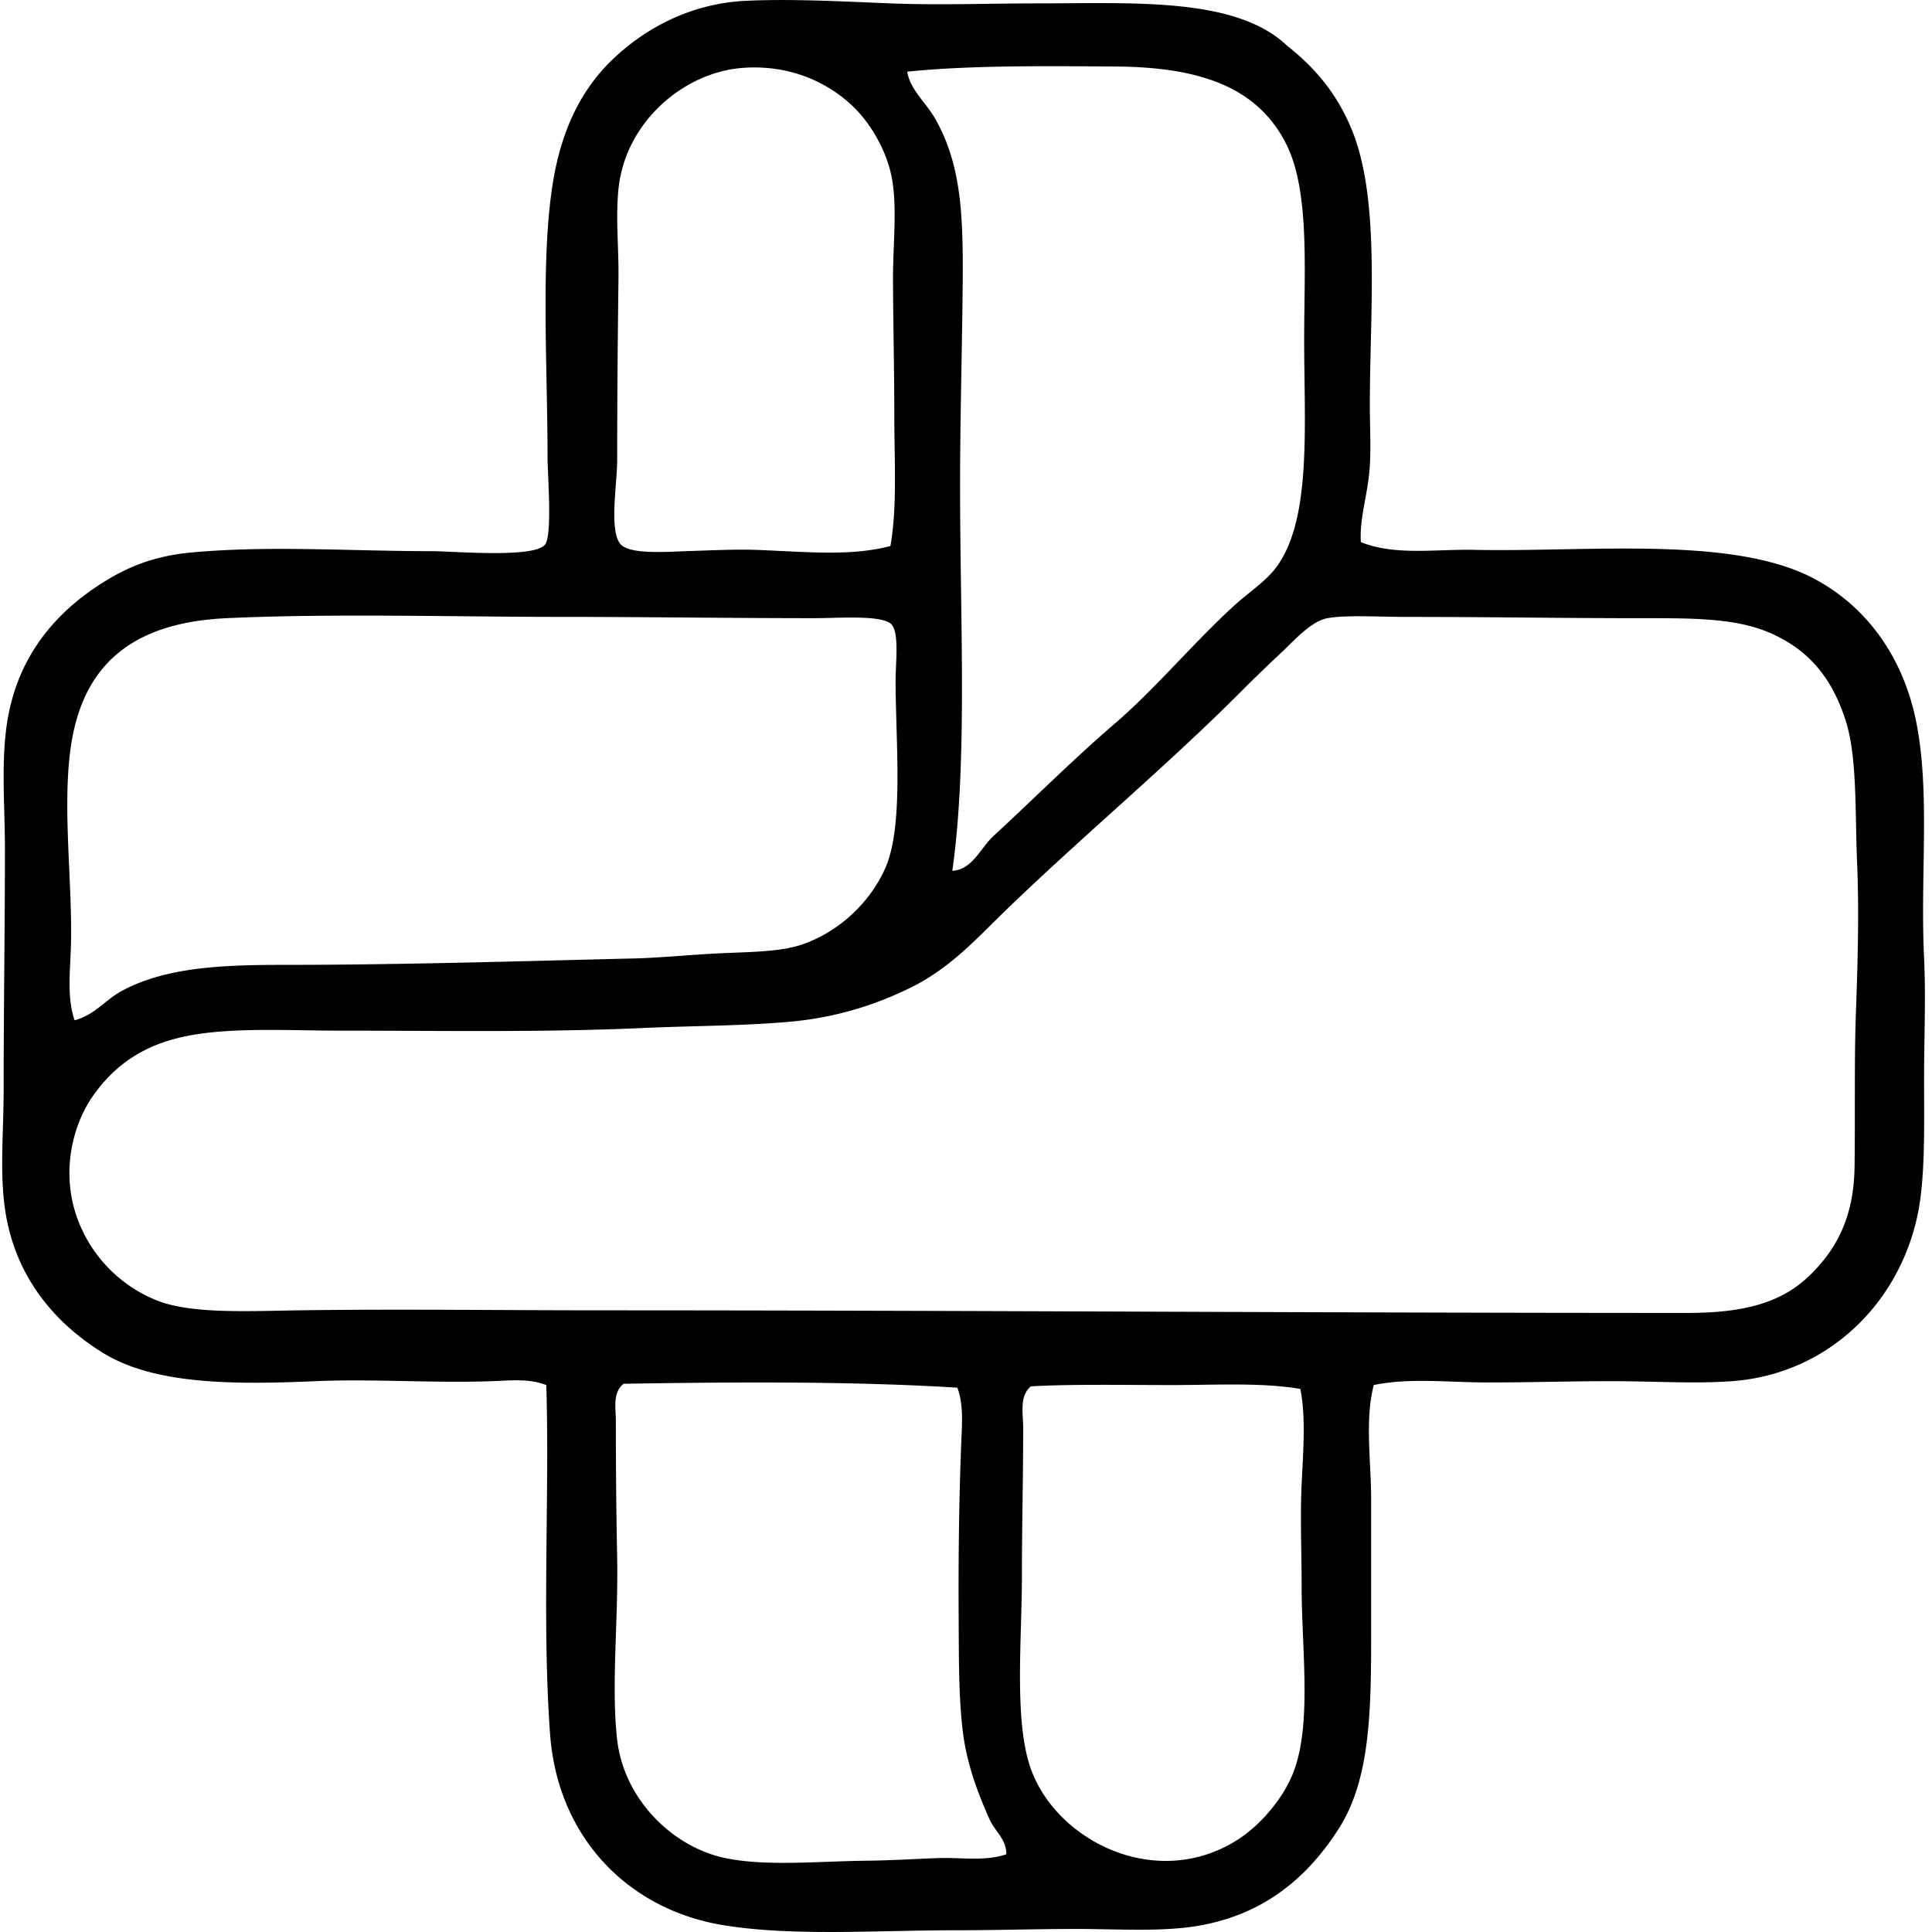 <svg xmlns="http://www.w3.org/2000/svg" width="200" height="200" fill="none" viewBox="0 0 200 200">
  <path fill="#000" fill-rule="evenodd" d="M140.875 56.12c3.538 1.424 7.684.716 11.741.8 11.798.247 26.649-1.486 35.09 2.937 5.642 2.953 9.379 8.349 10.675 14.943 1.445 7.35.388 15.73.8 24.417.19 3.973 0 8.235 0 12.541 0 4.377.103 8.699-.399 12.408-1.339 9.84-8.942 18.035-19.482 18.813-3.886.287-7.967 0-12.541 0-4.184 0-8.495.133-12.676.133-4.114 0-8.167-.507-11.874.268-.938 3.68-.269 7.801-.269 11.874v12.541c0 8.544.085 16.112-3.335 21.48-3.367 5.291-8.05 9.087-14.943 10.142-3.718.569-8.015.268-12.275.268-4.122 0-8.175.133-12.142.133-8.542-.003-17.167.659-24.418-.534-9.666-1.589-17.074-8.935-17.88-19.746-.86-11.57-.038-25.136-.398-36.158-1.812-.705-3.764-.464-5.605-.401-6.112.214-12.457-.255-18.278 0-8.647.379-16.728.333-22.015-2.934-5.1-3.154-9.165-8.01-10.141-14.943-.543-3.848-.133-7.888-.133-12.408 0-7.609.133-16.782.133-24.816 0-4.14-.372-8.406.132-12.408.895-7.094 4.786-11.842 9.876-15.08 2.413-1.534 5.17-2.822 9.338-3.202 8.032-.734 16.256-.135 24.816-.132 2.321 0 10.548.75 11.741-.667.79-.941.269-7.275.269-9.073 0-9.339-.719-20.402.534-28.287.857-5.393 2.833-9.68 6.269-12.942C66.788 2.952 71.45.357 77.227.084c4.734-.225 9.905.065 14.943.265 5.076.204 10.225 0 15.345 0 9.905 0 20.456-.661 25.751 4.404 2.88 2.283 5.144 4.94 6.671 8.671 2.985 7.292 1.868 18.734 1.868 28.553 0 2.606.187 5.192-.133 7.606-.301 2.29-.933 4.428-.797 6.537Zm-38.027 30.42c4.268-3.936 8.281-7.966 12.677-11.74 4.018-3.452 8.207-8.45 12.275-12.142 1.45-1.318 3.194-2.446 4.27-3.87 3.745-4.945 2.937-14.683 2.937-23.617 0-7.343.591-15.415-1.868-20.28-3.032-5.995-9.106-7.955-17.744-8.007-7.053-.043-14.865-.14-21.481.534.306 1.885 1.977 3.227 2.936 4.938 2.723 4.846 2.883 10.122 2.801 17.744-.067 6.513-.265 13.582-.265 20.147 0 14.076.791 28.64-.8 39.895 2.06-.092 2.904-2.348 4.262-3.601ZM92.577 42.778c0-4.642-.122-9.472-.133-13.875-.008-3.62.461-7.481-.133-10.54-.572-2.94-2.286-5.686-4.002-7.34-2.43-2.337-6.302-4.347-11.342-4.002-6.14.417-12.232 5.588-12.942 12.54-.307 2.994.037 6.145 0 9.206-.076 6.389-.133 12.058-.133 18.813 0 2.578-.89 7.5.398 8.807 1.014 1.028 4.813.732 6.806.667 2.546-.084 5.09-.203 7.072-.133 5.065.176 9.84.713 14.008-.398.715-4.057.401-8.83.401-13.745Zm-79.922 59.776c4.343-2.322 9.834-2.669 16.277-2.669 12.506 0 24.282-.368 36.692-.667 2.772-.065 5.879-.39 8.94-.534 3.213-.152 6.226-.133 8.539-.935 3.609-1.253 6.895-4.173 8.538-7.872 1.942-4.374 1.069-13.1 1.069-19.48 0-1.692.39-4.815-.399-5.737-.886-1.036-5.466-.667-8.007-.667-8.834 0-17.899-.136-26.283-.133-10.965 0-23.669-.374-34.558.133-9.154.426-14.28 4.284-15.876 11.874-1.389 6.602.03 15.667-.266 22.682-.103 2.397-.339 4.897.399 7.071 2.139-.569 3.145-2.112 4.935-3.066Zm119.95-34.958a143.108 143.108 0 0 0-4.135 4.003c-8.151 8.15-17.167 15.6-25.085 23.349-2.324 2.275-5.12 5.295-8.94 7.204-3.498 1.749-7.63 3.146-12.54 3.604-4.895.453-10.15.426-15.478.667-10.185.464-21.245.268-31.354.268-5.114 0-10.954-.368-15.61.534-4.341.844-7.47 2.834-9.873 6.272-2.058 2.945-3.4 7.997-1.466 12.942a14.478 14.478 0 0 0 8.004 8.138c3.576 1.475 9.528 1.141 14.81 1.068 10.497-.146 20.657 0 31.622 0 37.607.005 74.787.269 112.079.269 5.637 0 9.585-.941 12.541-3.737 2.863-2.706 4.723-6.079 4.802-11.342.076-5.006-.035-11.039.133-15.744.184-5.132.352-10.558.133-15.745-.228-5.399.024-11.03-1.202-14.81-1.388-4.282-3.677-7.062-7.34-8.805-3.777-1.8-8.27-1.736-14.409-1.736-7.232 0-15.735-.135-23.615-.132-2.828 0-6.396-.223-8.273.133-1.748.328-3.568 2.456-4.804 3.6Zm-68.049 75.652c-1.16.903-.803 2.568-.803 3.87 0 4.522.038 9.186.133 14.01.133 6.752-.632 13.325 0 18.948.692 6.158 5.73 11.142 11.207 12.275 4.24.879 9.667.32 14.677.269 2.411-.027 4.865-.179 7.205-.269 2.514-.095 4.987.364 7.205-.398-.009-1.6-1.166-2.332-1.736-3.604-1.309-2.917-2.413-5.933-2.803-9.338-.413-3.637-.377-7.604-.402-11.874-.032-5.857.038-11.988.269-17.747.076-1.933.257-3.975-.402-5.738-10.884-.678-23.246-.588-34.55-.404Zm56.706.133c-4.791 0-10.469-.106-14.542.133-1.228 1.009-.8 2.833-.8 4.271 0 5.2-.132 10.238-.132 15.344 0 6.54-.798 14.623.802 19.613 2.457 7.673 12.967 13.115 21.481 7.738 2.313-1.461 4.645-4.137 5.738-6.803 2.047-4.997.935-12.863.935-19.479 0-3.596-.16-7.143 0-10.543.16-3.482.453-6.893-.133-9.873-4.051-.686-8.685-.401-13.349-.401Z" clip-rule="evenodd"/>
</svg>

